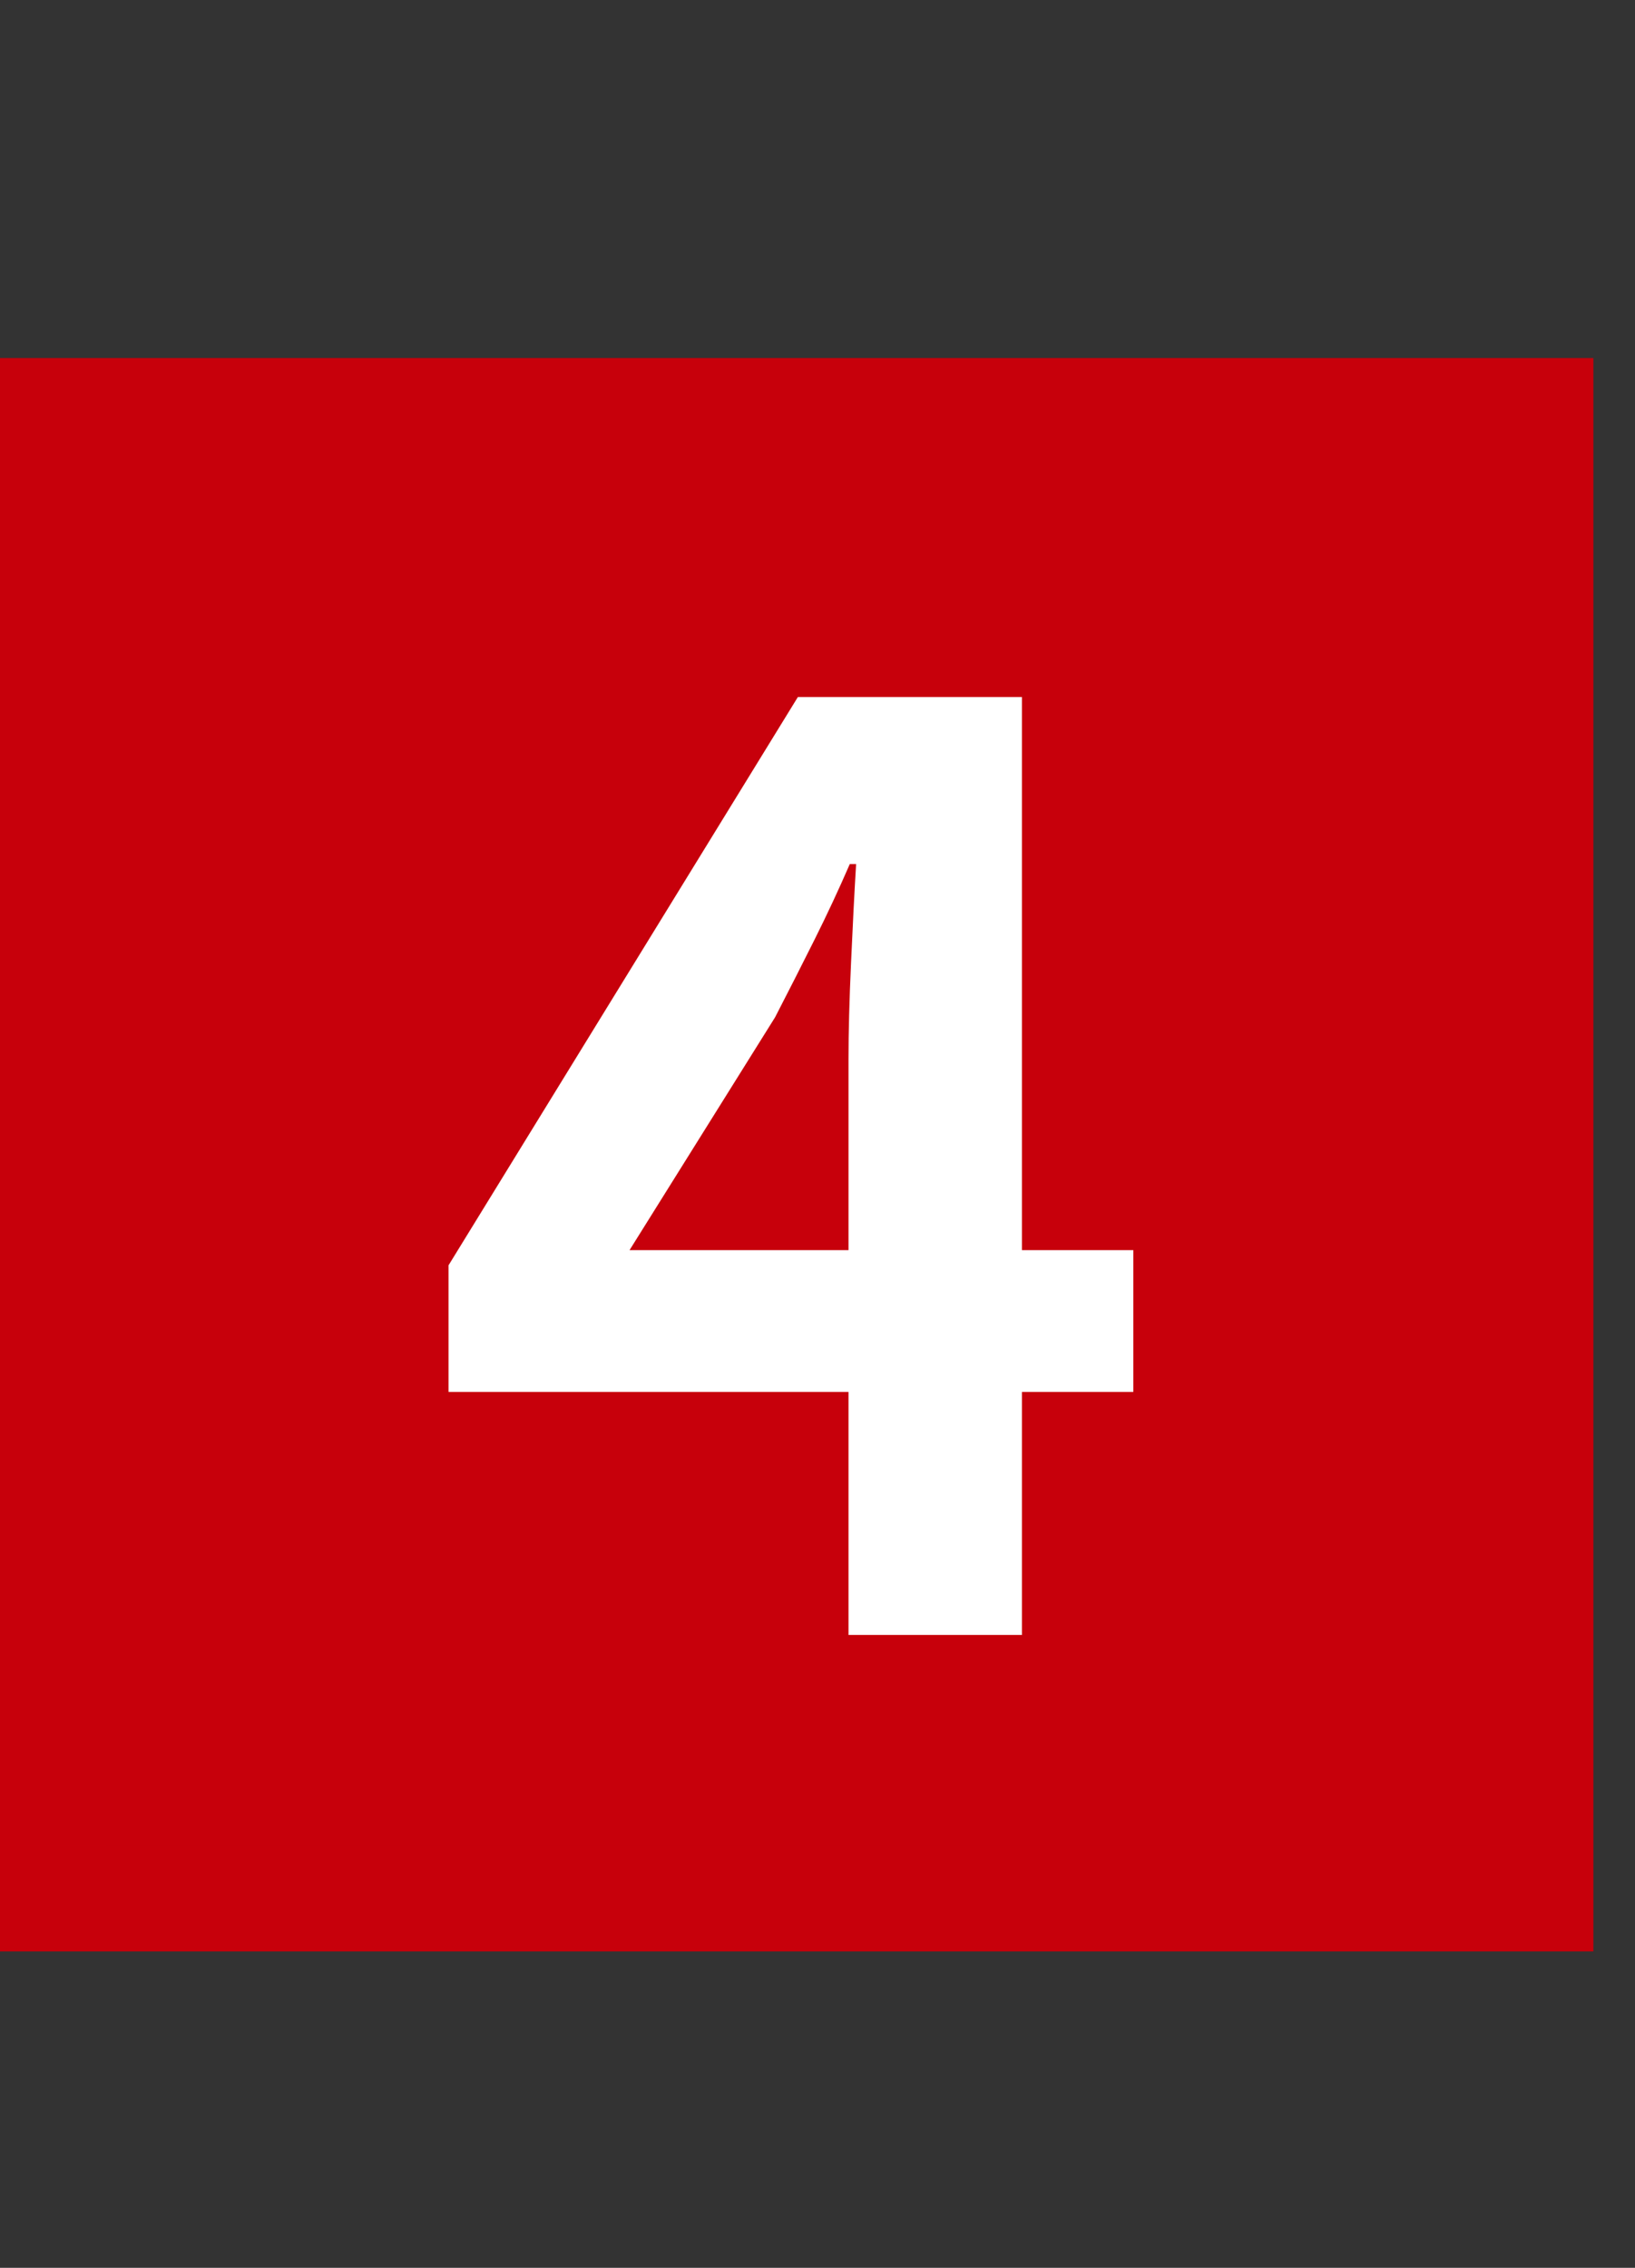 <svg fill="none" height="43" viewBox="0 0 31 43" width="31" xmlns="http://www.w3.org/2000/svg"><rect x="0" y="0" width="31" height="43" fill="#333333" stroke="none"/><path d="m1 7.789h28.211v28.211h-28.211z" fill="#c7000b" stroke="#c7000b" stroke-width="2"/><path d="m16.088 31v-10.92c0-.512.016-1.12.048-1.824.032-.72.064-1.344.096-1.872h-.12c-.208.48-.432.96-.672 1.44s-.488.968-.744 1.464l-2.76 4.416h9.552v2.688h-12.984v-2.4l6.624-10.776h4.248v17.784z" fill="#fff"/></svg>